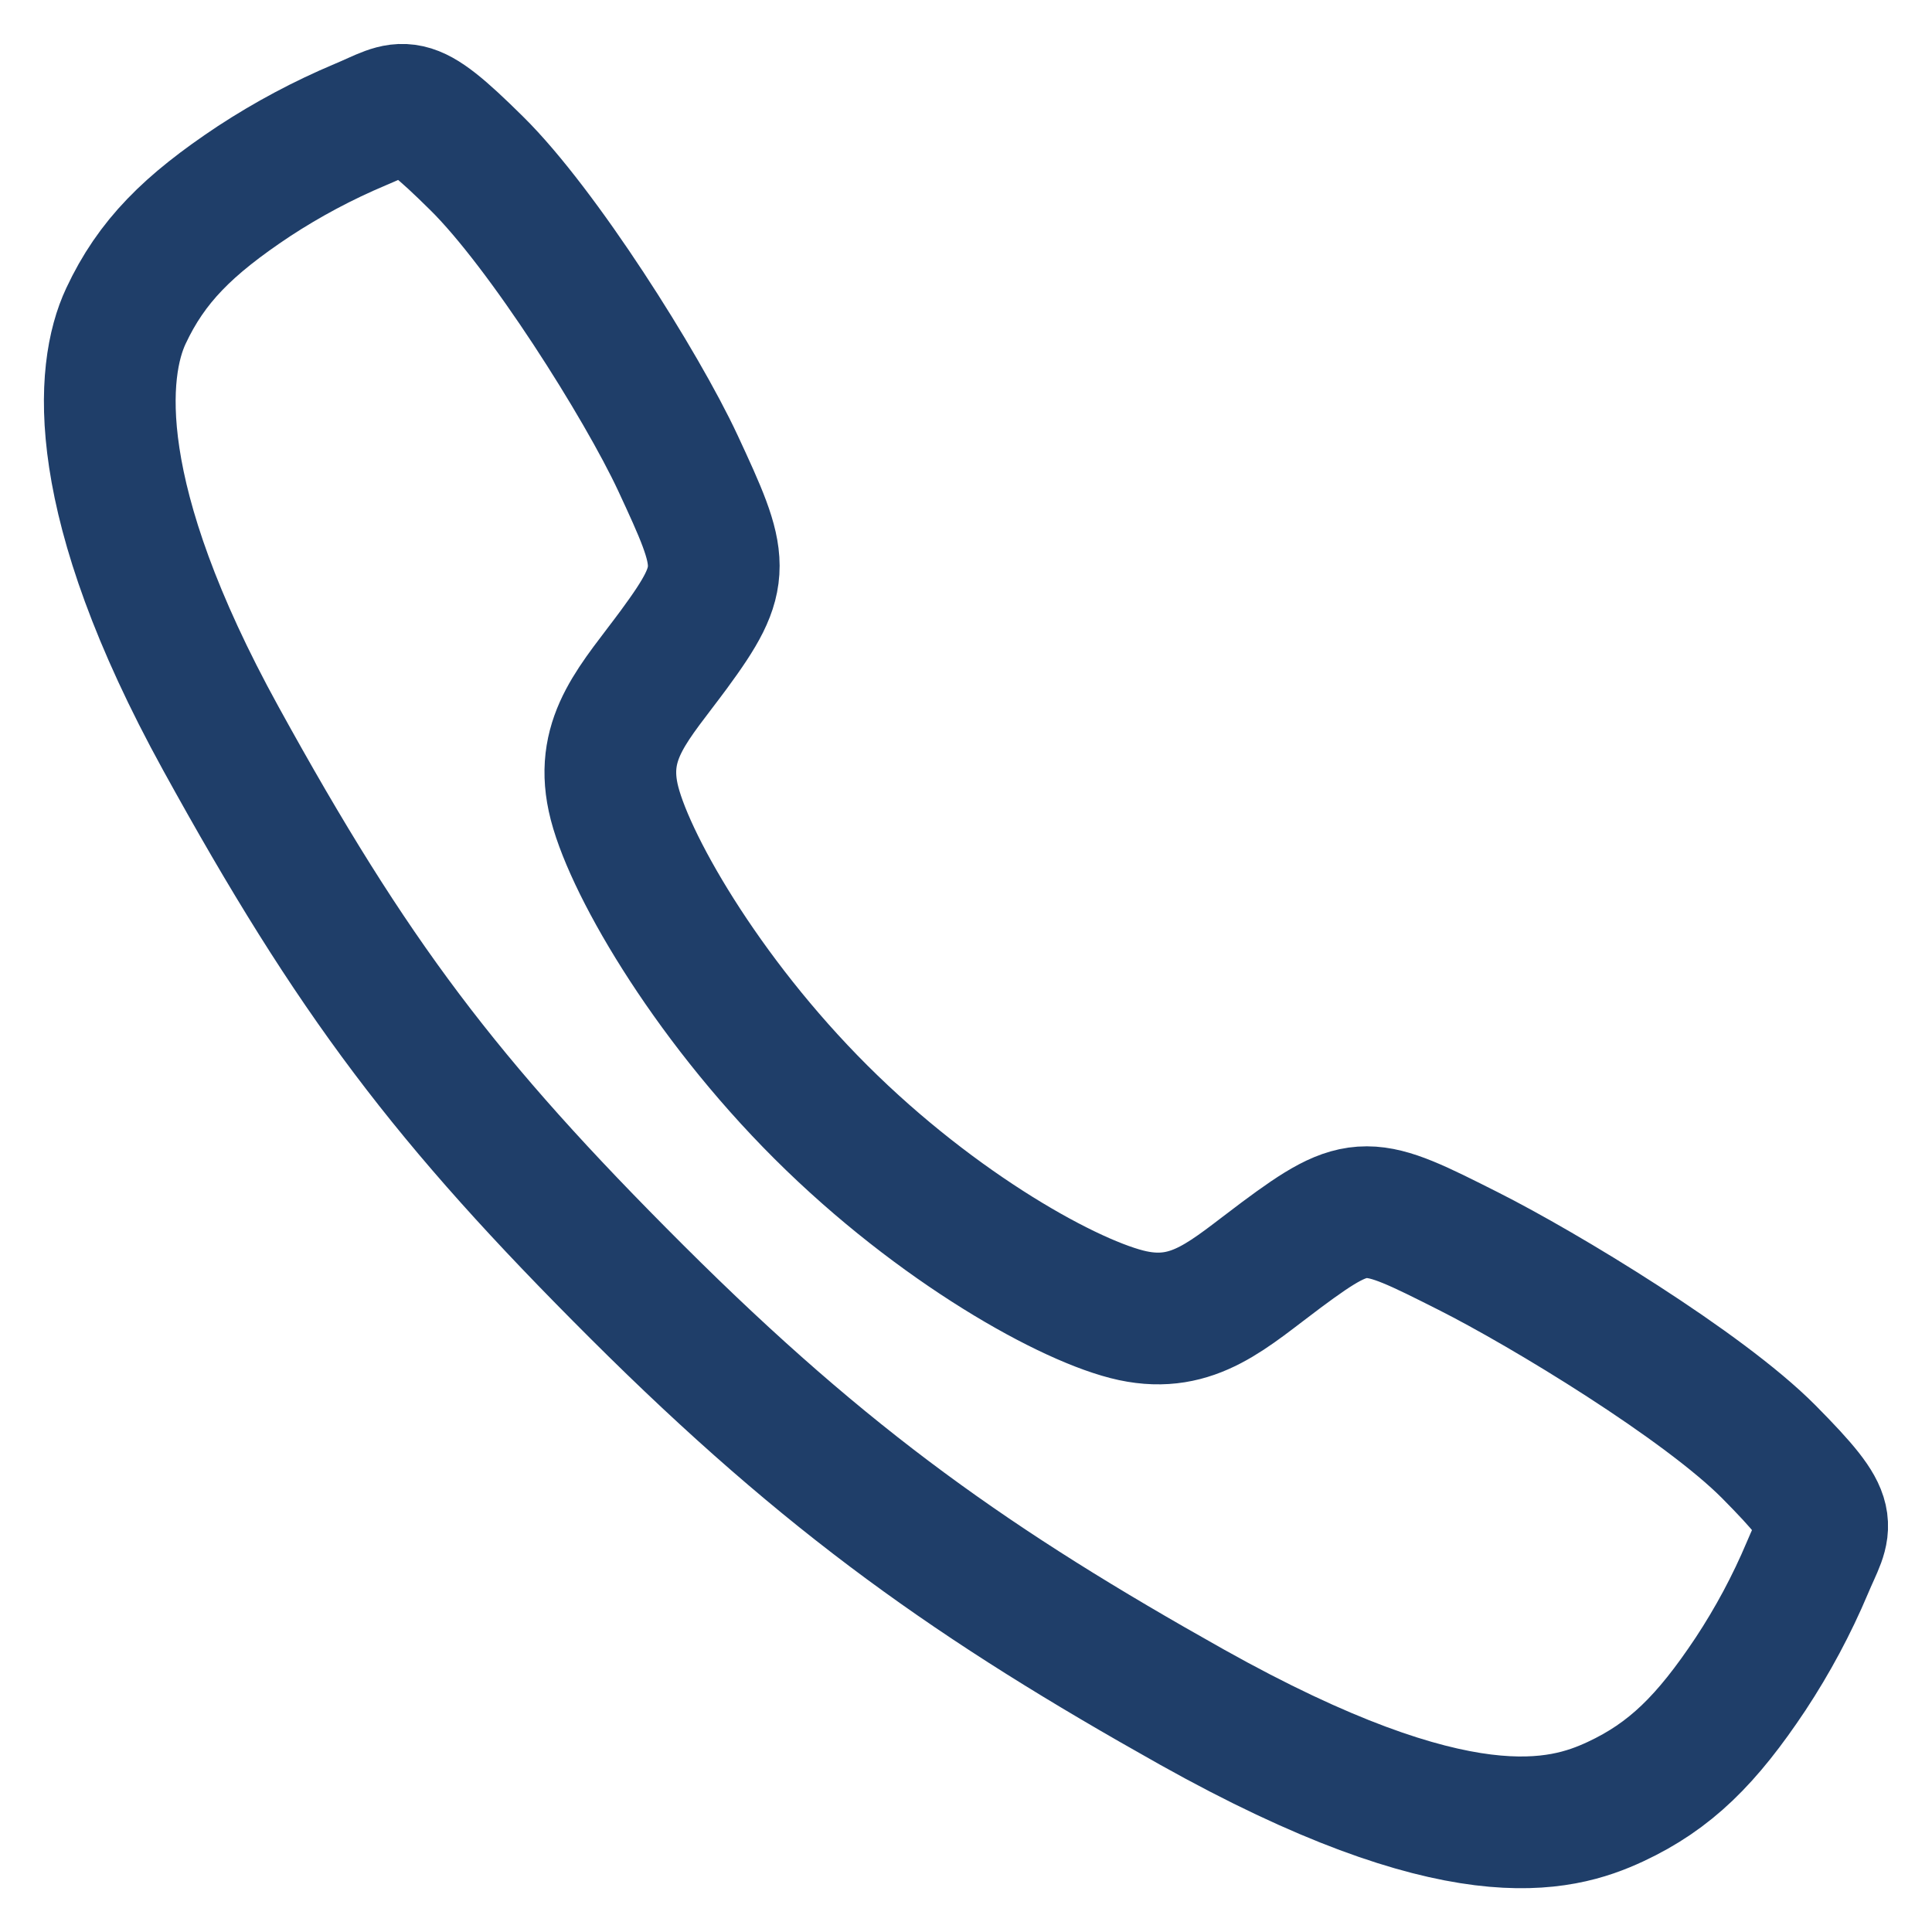 <?xml version="1.0" encoding="UTF-8"?> <svg xmlns="http://www.w3.org/2000/svg" width="22" height="22" viewBox="0 0 22 22" fill="none"><path d="M20.141 16.531C19.396 15.781 17.594 14.687 16.719 14.246C15.58 13.672 15.486 13.625 14.591 14.29C13.994 14.734 13.597 15.131 12.898 14.982C12.199 14.832 10.68 13.992 9.35 12.666C8.02 11.341 7.131 9.778 6.982 9.081C6.832 8.385 7.235 7.992 7.675 7.394C8.295 6.55 8.248 6.41 7.718 5.27C7.305 4.385 6.179 2.599 5.426 1.858C4.621 1.062 4.621 1.203 4.102 1.419C3.679 1.597 3.274 1.813 2.891 2.064C2.141 2.562 1.725 2.976 1.434 3.598C1.142 4.22 1.012 5.679 2.515 8.41C4.018 11.141 5.073 12.537 7.256 14.714C9.439 16.891 11.117 18.061 13.571 19.438C16.607 21.138 17.771 20.806 18.395 20.516C19.019 20.225 19.435 19.812 19.934 19.062C20.186 18.68 20.403 18.275 20.581 17.853C20.797 17.336 20.938 17.336 20.141 16.531Z" stroke="#1F3E69" stroke-width="1.5" stroke-miterlimit="10"></path></svg> 